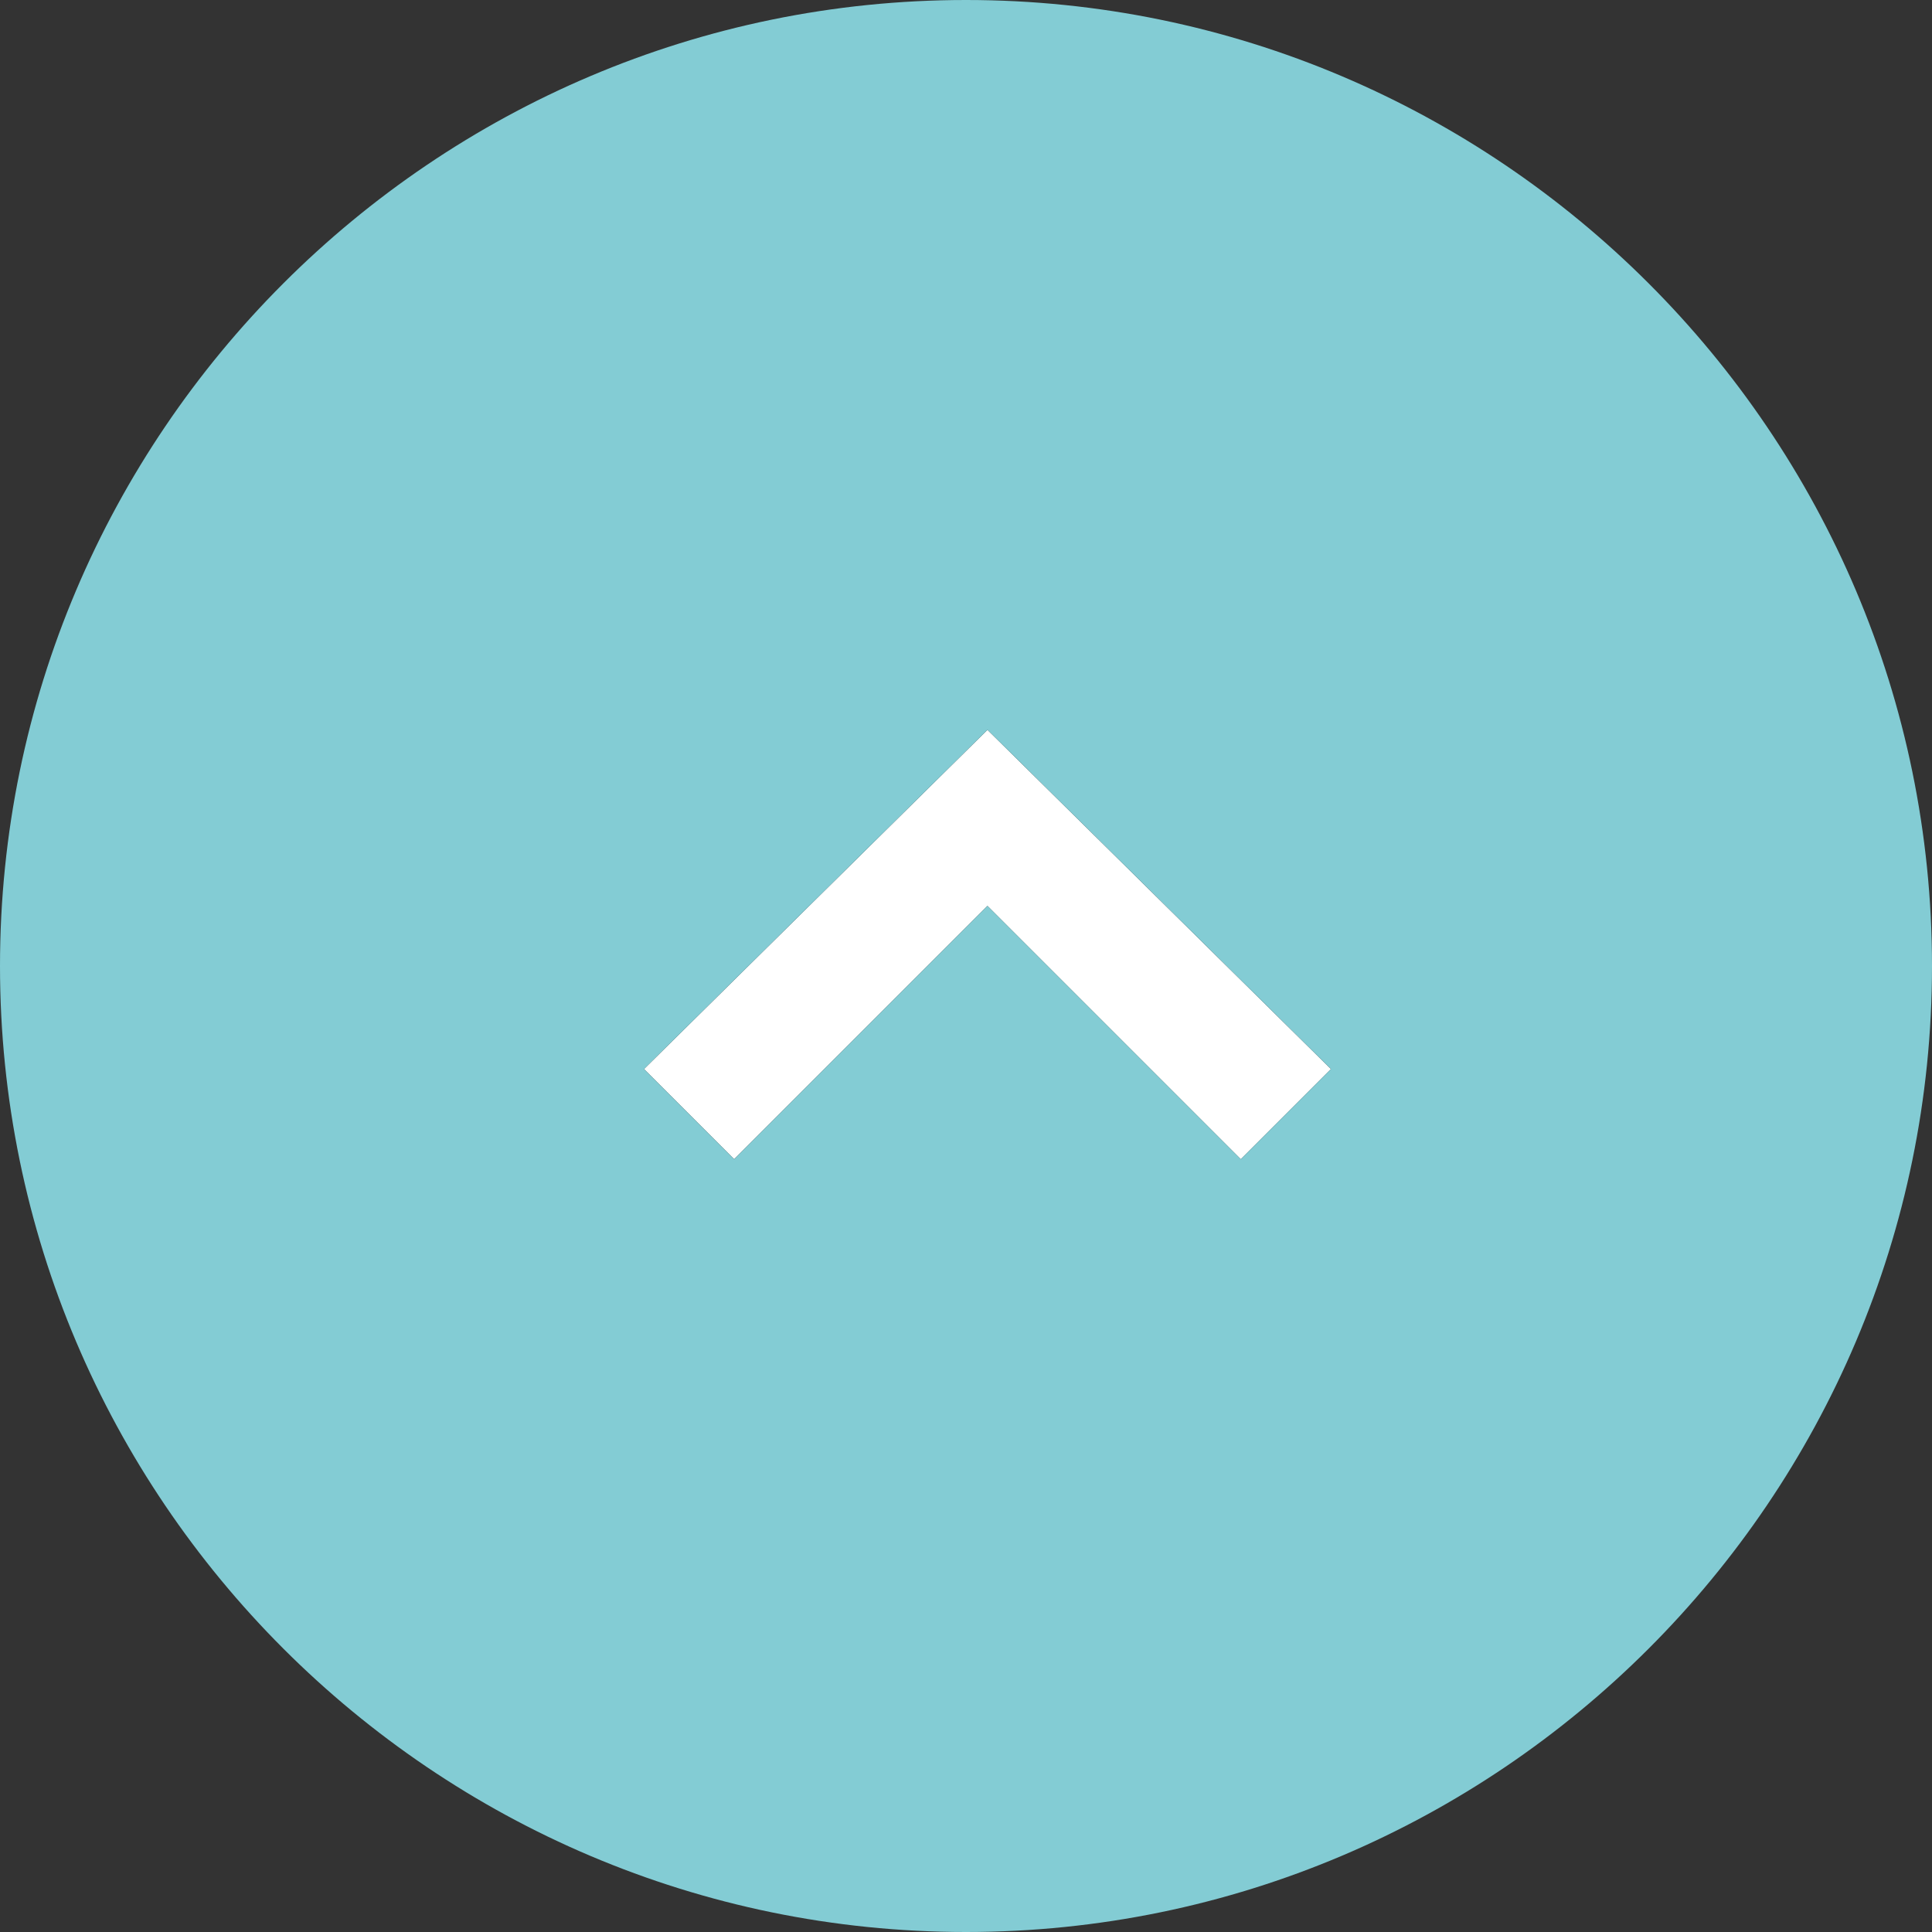 <?xml version="1.0" encoding="utf-8"?>
<!-- Generator: Adobe Illustrator 25.3.1, SVG Export Plug-In . SVG Version: 6.00 Build 0)  -->
<svg version="1.1" id="Ebene_1" xmlns="http://www.w3.org/2000/svg" xmlns:xlink="http://www.w3.org/1999/xlink" x="0px" y="0px"
     viewBox="0 0 45 45" style="enable-background:new 0 0 45 45;" xml:space="preserve">
<rect x="0" y="0" width="45" height="45" fill="#333333" stroke="none"/>
<style type="text/css">
	.st0{fill:#FFFFFF;}
	.st1{fill:#83CCD4;}
</style>
    <g>
	<polygon class="st0" points="15,24.9 17.1,27 23,21.1 28.9,27 31,24.9 23,17 	"/>
        <path class="st1" d="M22.5,0C10.1,0,0,10.1,0,22.5S10.1,45,22.5,45C34.9,45,45,34.9,45,22.5S34.9,0,22.5,0z M28.9,27L23,21.1
		L17.1,27L15,24.9l8-7.9l8,7.9L28.9,27z"/>
</g>
</svg>

